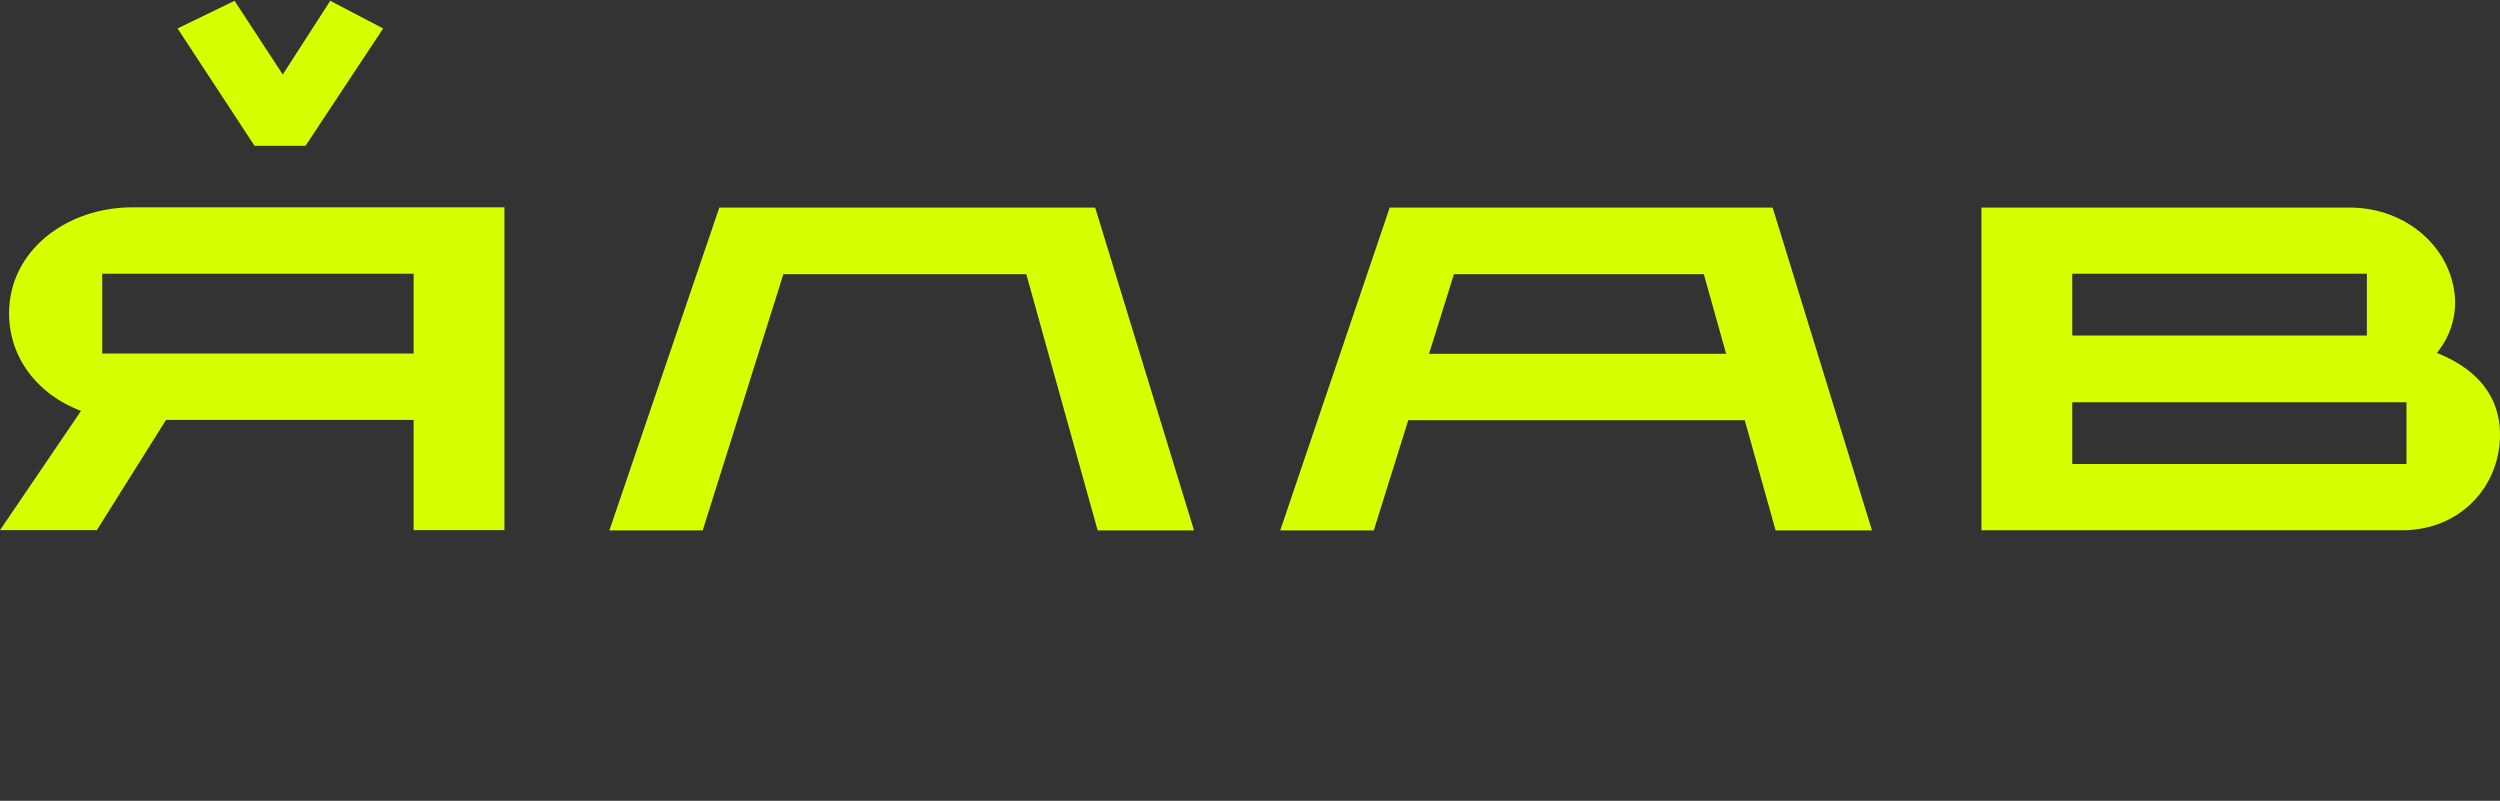 <svg width="128" height="41" viewBox="0 0 128 41" fill="none" xmlns="http://www.w3.org/2000/svg">
<rect x="0" y="0" width="128" height="41" fill="#333333" stroke="none"/>
<path d="M5.037 19.731H9.608L4.958 27.144H0L5.037 19.731ZM21.177 12.387L23.426 14.016H5.235V18.102H23.225V21.502H6.791C3.176 21.502 0.464 19.14 0.464 16.047C0.464 12.811 3.436 10.616 6.767 10.616H25.827V27.144H21.177V12.387ZM9.092 1.457L12.009 0.041L15.081 4.737H13.884L16.908 0.041L19.617 1.457L15.642 7.466H13.033L9.092 1.457ZM36.829 10.629H56.072L61.134 27.157H56.2L52.017 12.141L55.736 14.038H36.985L40.704 12.141L35.978 27.157H31.2L36.829 10.629ZM71.153 10.629H90.759L95.845 27.157H90.912L86.704 12.141L90.42 14.038H71.316L75.035 12.141L70.337 27.157H65.548L71.153 10.629ZM70.018 18.115H90.912V21.515H70.018V18.115ZM101.45 10.629H120.357C121.763 10.637 123.11 11.148 124.109 12.052C125.108 12.957 125.68 14.183 125.703 15.468C125.703 16.863 125.011 18.422 122.966 19.484L123.222 17.587C126.426 18.343 128 19.971 128 22.261C128 24.861 126.014 27.151 122.966 27.151H101.45V10.629ZM104.059 23.757H123.212V20.595H104.059V17.179H121.184V14.016H104.007L106.1 12.387V25.633L104.059 23.757Z" fill="#D7FF00"/>
</svg>
